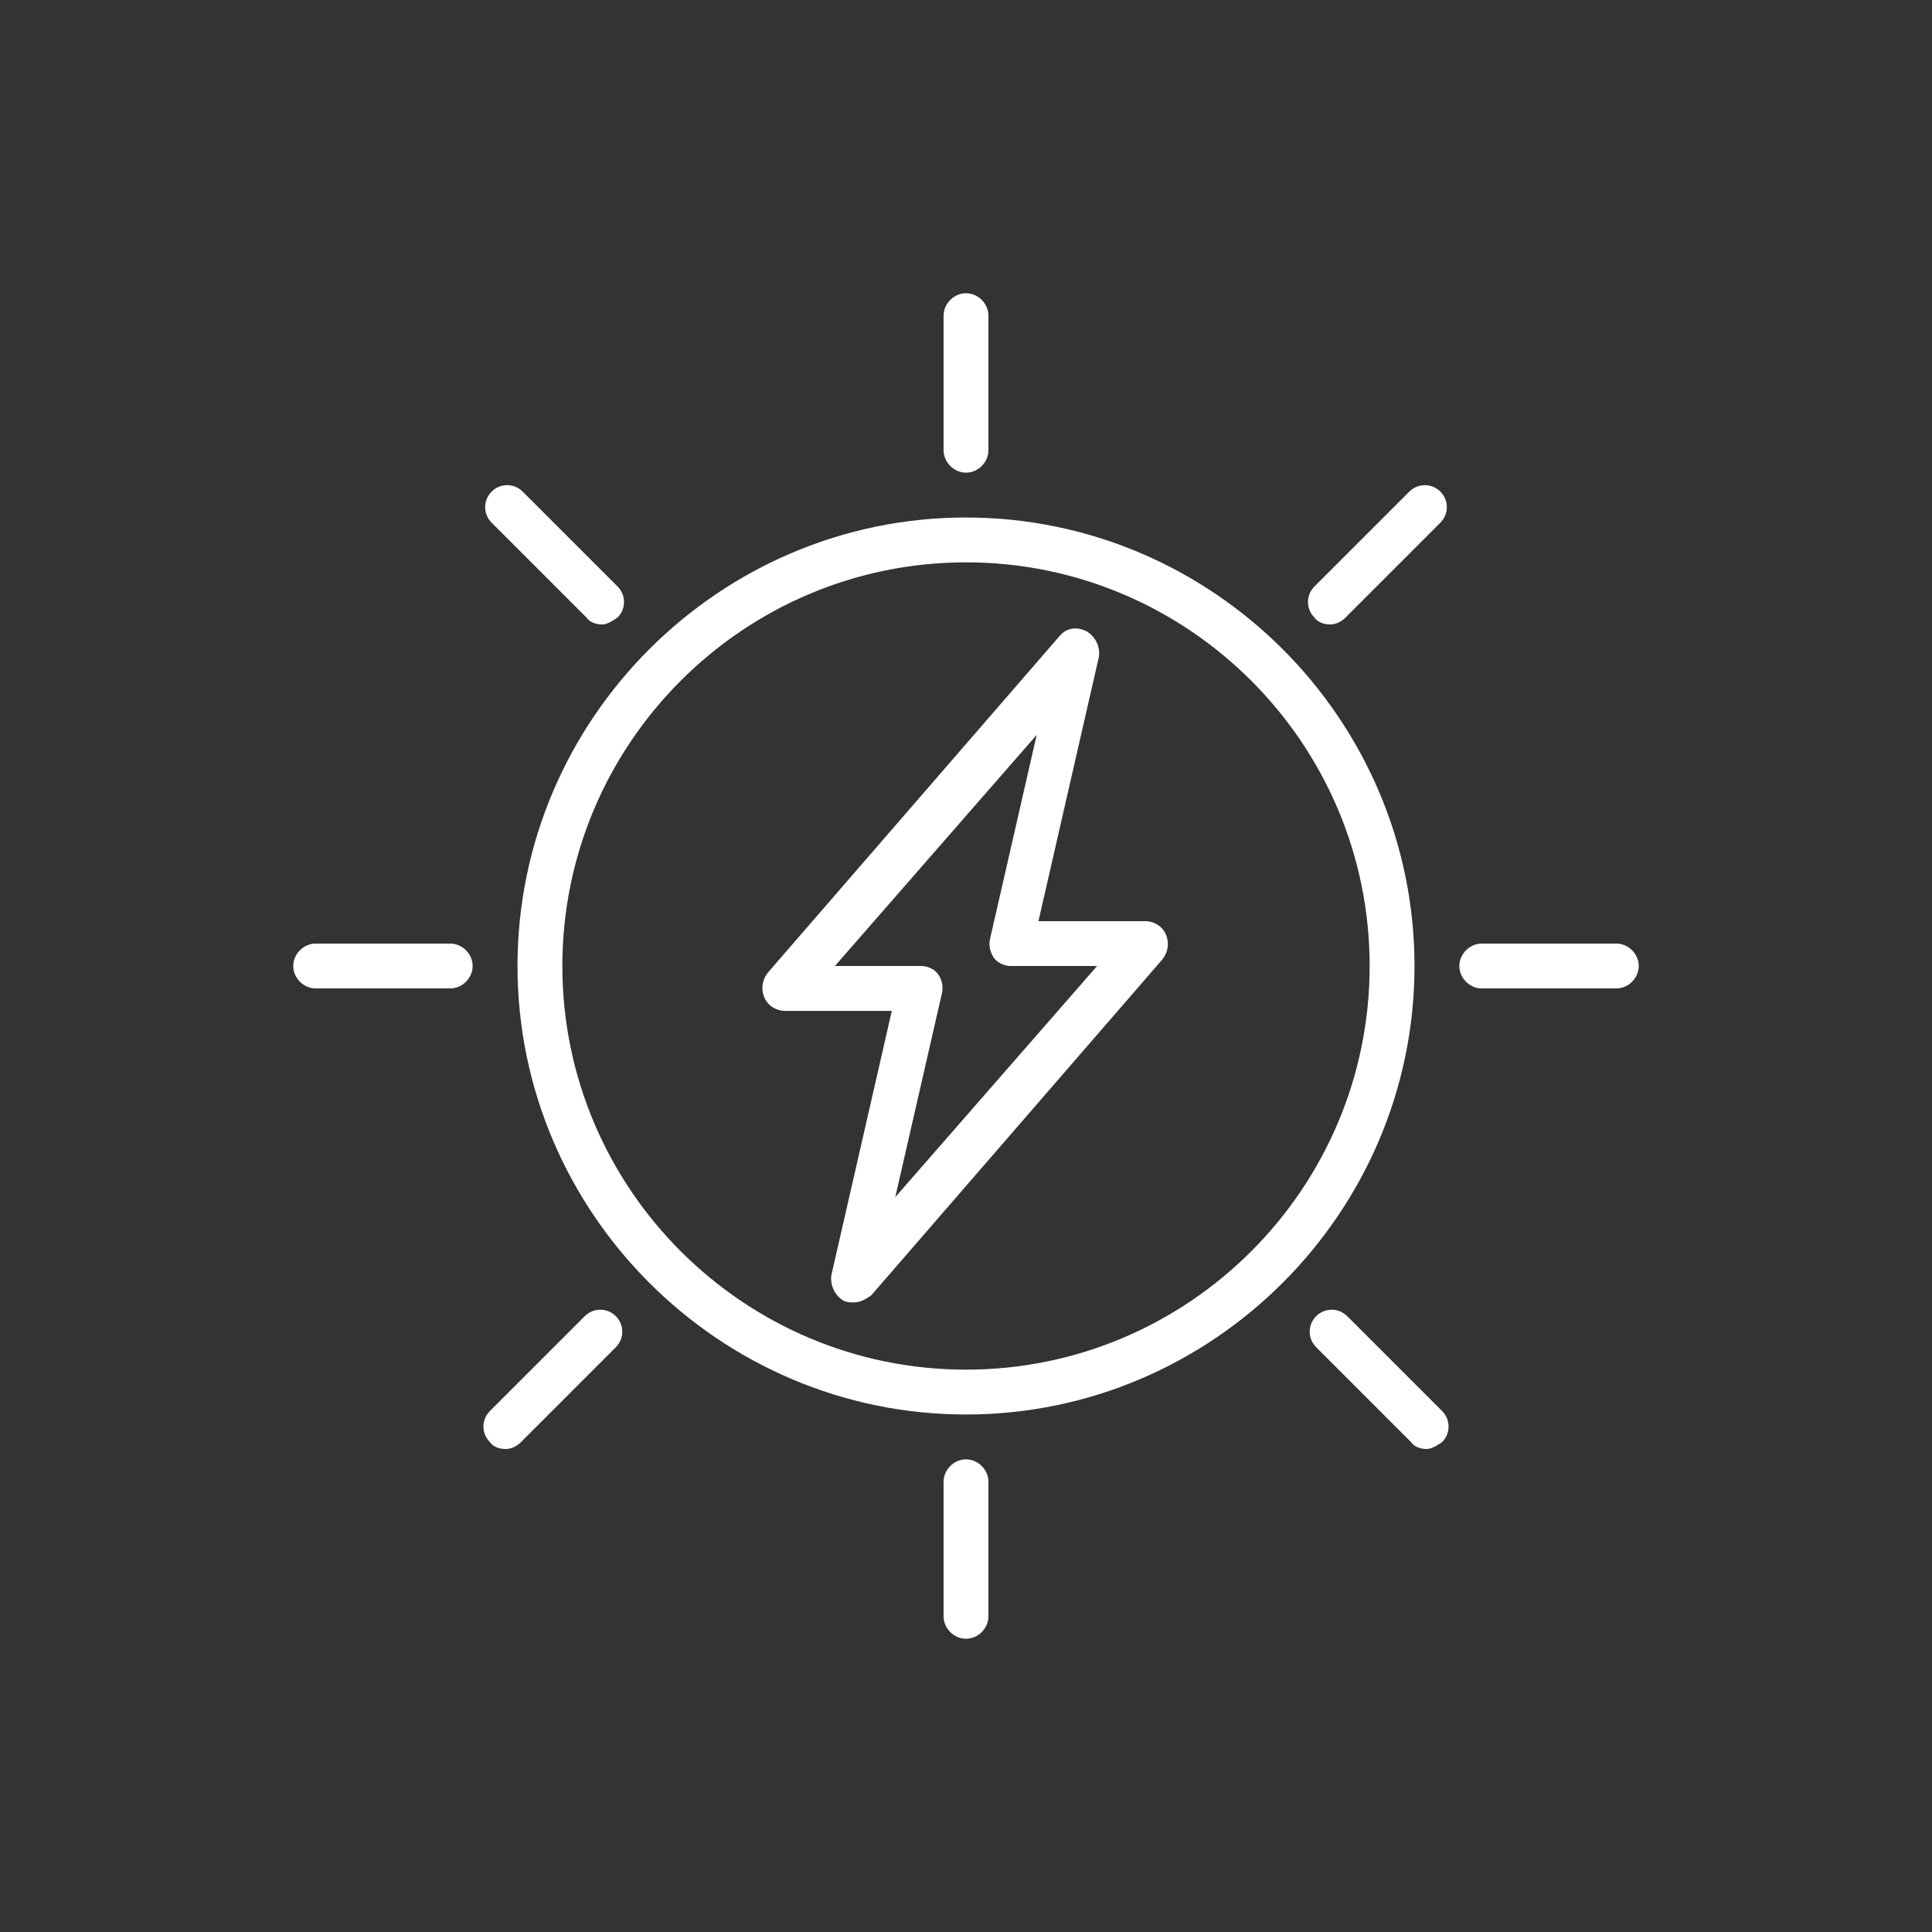 <?xml version="1.0" encoding="UTF-8"?> <!-- Generator: Adobe Illustrator 21.0.0, SVG Export Plug-In . SVG Version: 6.00 Build 0) --> <svg xmlns="http://www.w3.org/2000/svg" xmlns:xlink="http://www.w3.org/1999/xlink" version="1.1" x="0px" y="0px" viewBox="0 0 112 112" style="enable-background:new 0 0 112 112;" xml:space="preserve"><rect x="0" y="0" width="112" height="112" fill="#333333" stroke="none"/> <style type="text/css"> .st0{display:none;} .st1{display:inline;fill:#662483;} .st2{fill:#FFFFFF;} </style> <g id="viola" class="st0"> <circle class="st1" cx="56" cy="56" r="56"></circle> </g> <g id="Livello_1"> <g> <path class="st2" d="M56,82c-14.3,0-26-11.7-26-26s11.7-26,26-26s26,11.7,26,26S70.3,82,56,82L56,82z M56,32.6 c-12.9,0-23.4,10.5-23.4,23.4S43.1,79.4,56,79.4S79.4,68.9,79.4,56S68.9,32.6,56,32.6L56,32.6z M56,32.6"></path> <path class="st2" d="M56,95c-0.7,0-1.3-0.6-1.3-1.3v-7.8c0-0.7,0.6-1.3,1.3-1.3c0.7,0,1.3,0.6,1.3,1.3v7.8 C57.3,94.4,56.7,95,56,95L56,95z M56,95"></path> <path class="st2" d="M56,27.4c-0.7,0-1.3-0.6-1.3-1.3v-7.8c0-0.7,0.6-1.3,1.3-1.3c0.7,0,1.3,0.6,1.3,1.3v7.8 C57.3,26.8,56.7,27.4,56,27.4L56,27.4z M56,27.4"></path> <path class="st2" d="M26.1,57.3h-7.8c-0.7,0-1.3-0.6-1.3-1.3s0.6-1.3,1.3-1.3h7.8c0.7,0,1.3,0.6,1.3,1.3S26.8,57.3,26.1,57.3 L26.1,57.3z M26.1,57.3"></path> <path class="st2" d="M93.7,57.3h-7.8c-0.7,0-1.3-0.6-1.3-1.3s0.6-1.3,1.3-1.3h7.8c0.7,0,1.3,0.6,1.3,1.3S94.4,57.3,93.7,57.3 L93.7,57.3z M93.7,57.3"></path> <path class="st2" d="M49.5,75.5c-0.2,0-0.4,0-0.6-0.1c-0.5-0.3-0.8-0.9-0.7-1.5l3.5-15.3h-6.2c-0.5,0-1-0.3-1.2-0.8 c-0.2-0.5-0.1-1,0.2-1.4l16.9-19.5c0.4-0.5,1-0.6,1.6-0.3c0.5,0.3,0.8,0.9,0.7,1.5l-3.5,15.3h6.2c0.5,0,1,0.3,1.2,0.8 c0.2,0.5,0.1,1-0.2,1.4L50.5,75.1C50.2,75.3,49.9,75.5,49.5,75.5L49.5,75.5z M48.4,56h5c0.4,0,0.8,0.2,1,0.5 c0.2,0.3,0.3,0.7,0.2,1.1l-2.7,11.8L63.6,56h-5c-0.4,0-0.8-0.2-1-0.5c-0.2-0.3-0.3-0.7-0.2-1.1l2.7-11.8L48.4,56z M48.4,56"></path> <path class="st2" d="M82.7,84c-0.3,0-0.7-0.1-0.9-0.4l-5.5-5.5c-0.5-0.5-0.5-1.3,0-1.8c0.5-0.5,1.3-0.5,1.8,0l5.5,5.5 c0.5,0.5,0.5,1.3,0,1.8C83.3,83.8,83,84,82.7,84L82.7,84z M82.7,84"></path> <path class="st2" d="M34.9,36.2c-0.3,0-0.7-0.1-0.9-0.4l-5.5-5.5c-0.5-0.5-0.5-1.3,0-1.8c0.5-0.5,1.3-0.5,1.8,0l5.5,5.5 c0.5,0.5,0.5,1.3,0,1.8C35.5,36,35.2,36.2,34.9,36.2L34.9,36.2z M34.9,36.2"></path> <path class="st2" d="M29.3,84c-0.3,0-0.7-0.1-0.9-0.4c-0.5-0.5-0.5-1.3,0-1.8l5.5-5.5c0.5-0.5,1.3-0.5,1.8,0 c0.5,0.5,0.5,1.3,0,1.8l-5.5,5.5C30,83.8,29.7,84,29.3,84L29.3,84z M29.3,84"></path> <path class="st2" d="M77.1,36.2c-0.3,0-0.7-0.1-0.9-0.4c-0.5-0.5-0.5-1.3,0-1.8l5.5-5.5c0.5-0.5,1.3-0.5,1.8,0 c0.5,0.5,0.5,1.3,0,1.8l-5.5,5.5C77.8,36,77.5,36.2,77.1,36.2L77.1,36.2z M77.1,36.2"></path> </g> </g> </svg> 